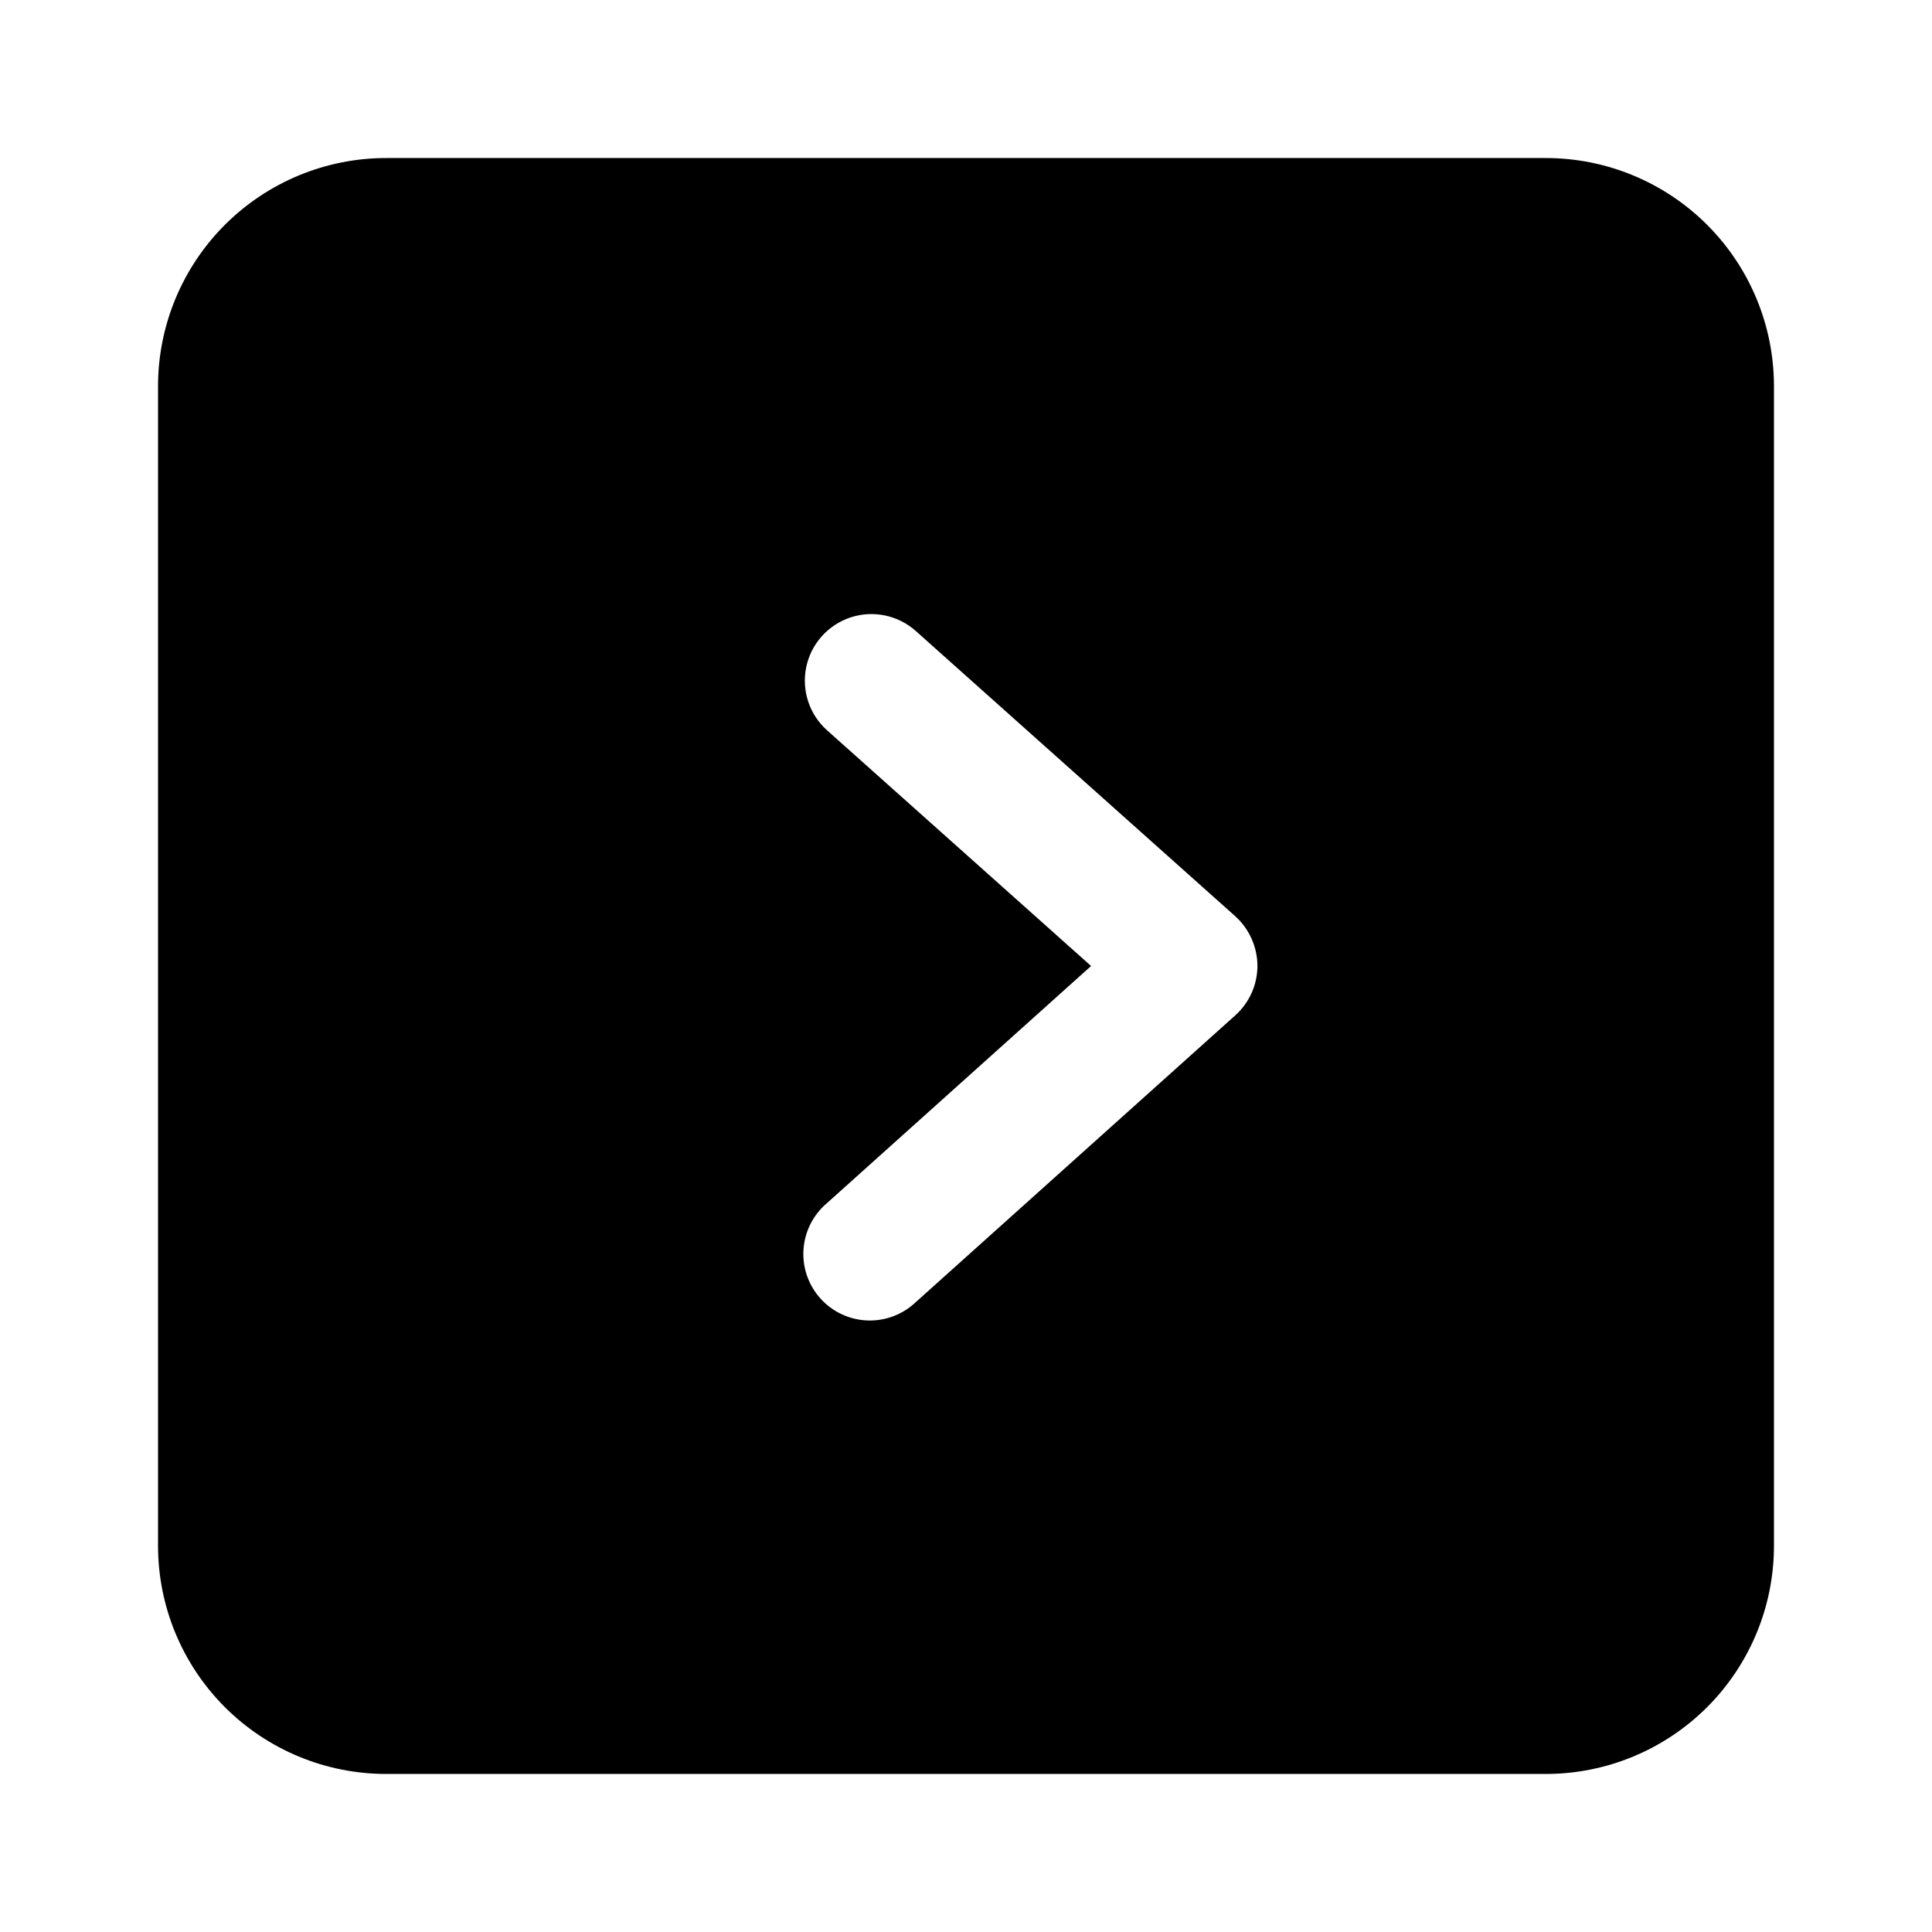 <?xml version="1.0" encoding="UTF-8"?>
<!-- Uploaded to: ICON Repo, www.iconrepo.com, Generator: ICON Repo Mixer Tools -->
<svg fill="#000000" width="800px" height="800px" version="1.1" viewBox="144 144 512 512" xmlns="http://www.w3.org/2000/svg">
 <path d="m553.66 185.88h-307.32c-16.035 0-31.41 6.371-42.75 17.707-11.336 11.34-17.707 26.715-17.707 42.75v307.32c0 16.035 6.371 31.41 17.707 42.75 11.34 11.336 26.715 17.707 42.75 17.707h307.32c16.035 0 31.41-6.371 42.75-17.707 11.336-11.34 17.707-26.715 17.707-42.75v-307.32c0-16.035-6.371-31.41-17.707-42.75-11.34-11.336-26.715-17.707-42.75-17.707zm-82.32 227.22-84.641 75.973c-3.453 3.297-8.094 5.047-12.863 4.863-4.766-0.188-9.254-2.297-12.438-5.852-3.188-3.555-4.797-8.246-4.461-13.004 0.332-4.762 2.582-9.18 6.234-12.254l69.977-62.824-69.977-62.473c-4.699-4.203-6.797-10.594-5.508-16.766 1.293-6.168 5.777-11.18 11.766-13.148 5.988-1.965 12.57-0.59 17.27 3.613l84.641 75.57c3.738 3.371 5.879 8.168 5.894 13.203-0.02 5.004-2.16 9.766-5.894 13.098z"/>
</svg>
